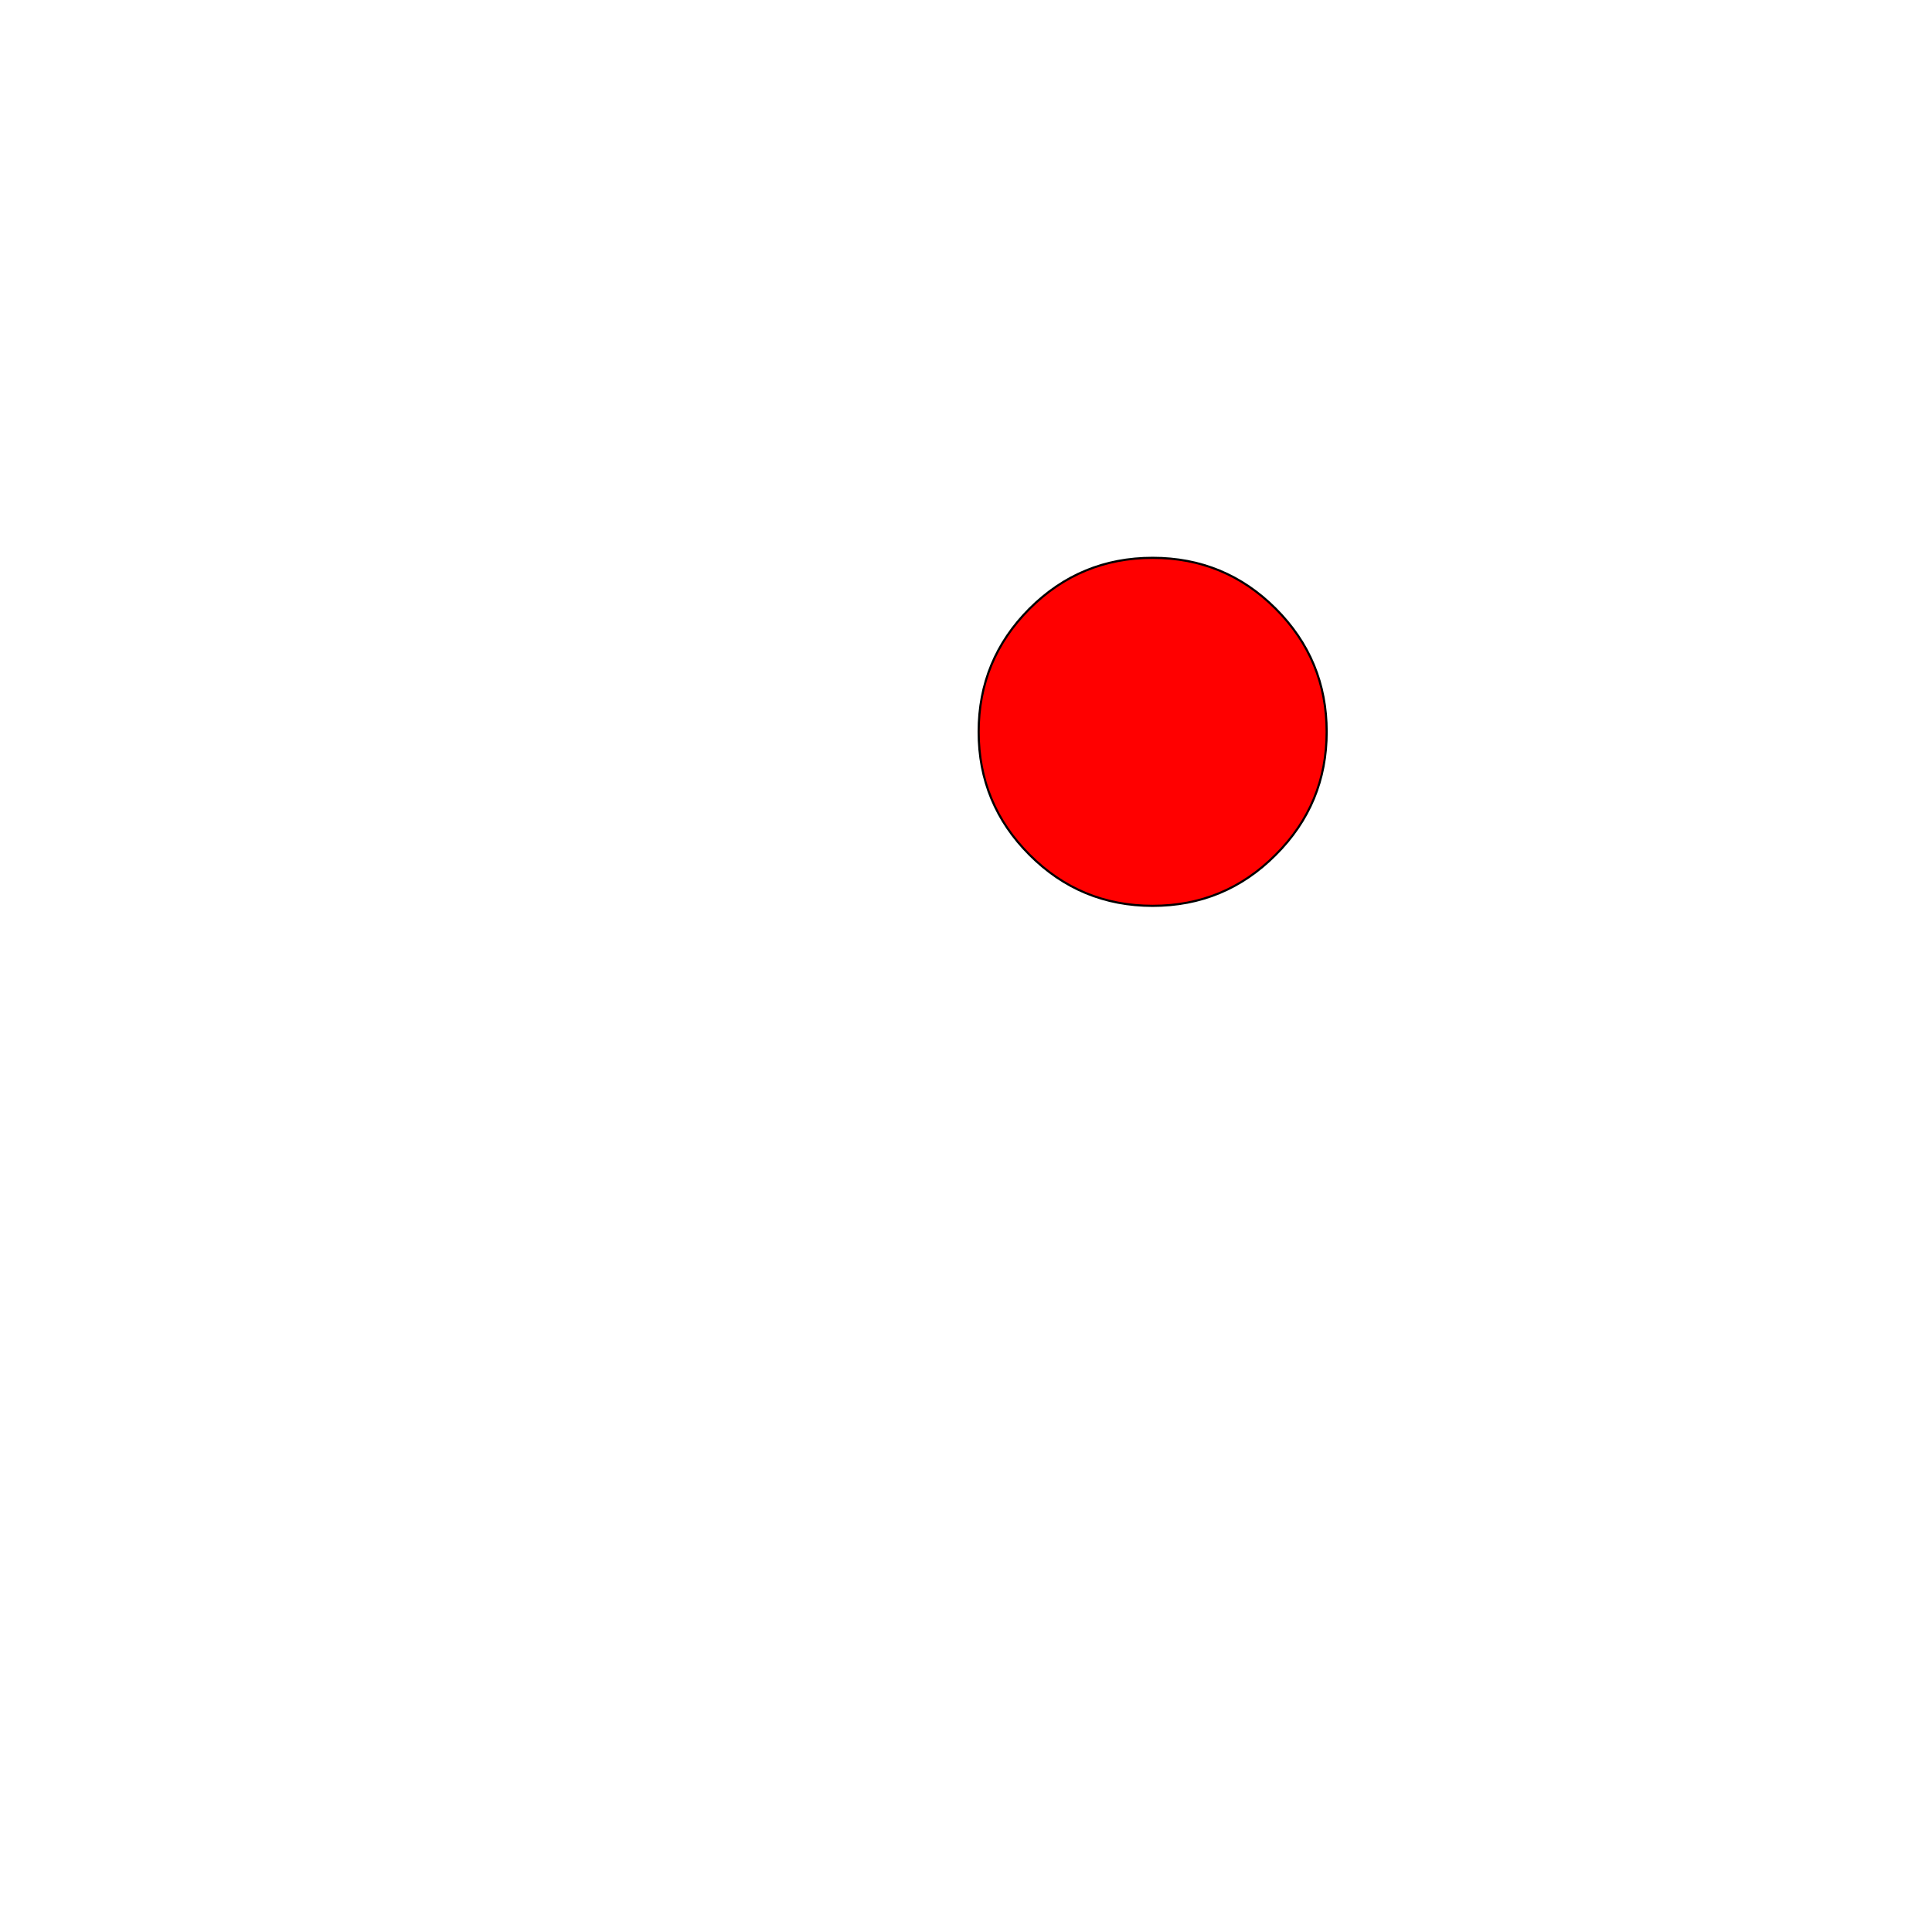<?xml version="1.0" encoding="UTF-8" standalone="no"?>
<svg xmlns:xlink="http://www.w3.org/1999/xlink" height="901.0px" width="901.0px" xmlns="http://www.w3.org/2000/svg">
  <g transform="matrix(1.0, 0.0, 0.0, 1.0, 125.5, 231.45)">
    <path d="M330.9 109.85 Q330.9 143.45 354.65 167.2 378.4 191.0 412.05 191.0 445.7 191.0 469.4 167.2 493.2 143.45 493.2 109.85 493.2 76.2 469.4 52.4 445.7 28.7 412.05 28.7 378.4 28.7 354.65 52.4 330.9 76.2 330.9 109.85" fill="#ff0000" fill-rule="evenodd" stroke="none">
      <animate attributeName="fill" dur="2s" repeatCount="indefinite" values="#ff0000;#ff0001"/>
      <animate attributeName="fill-opacity" dur="2s" repeatCount="indefinite" values="1.0;1.0"/>
      <animate attributeName="d" dur="2s" repeatCount="indefinite" values="M330.9 109.85 Q330.9 143.45 354.65 167.2 378.4 191.0 412.05 191.0 445.7 191.0 469.4 167.2 493.2 143.45 493.2 109.85 493.2 76.2 469.4 52.4 445.7 28.7 412.05 28.7 378.4 28.7 354.65 52.4 330.9 76.2 330.9 109.85;M-125.0 219.05 Q-125.0 405.45 6.8 537.25 138.6 669.05 325.0 669.05 511.4 669.05 643.2 537.25 775.0 405.45 775.0 219.05 775.0 32.65 643.2 -99.15 511.4 -230.95 325.0 -230.95 138.6 -230.95 6.8 -99.15 -125.0 32.65 -125.0 219.05"/>
    </path>
    <path d="M330.9 109.85 Q330.9 76.2 354.65 52.4 378.4 28.7 412.05 28.7 445.7 28.7 469.4 52.4 493.2 76.2 493.2 109.85 493.2 143.45 469.4 167.2 445.7 191.0 412.05 191.0 378.4 191.0 354.65 167.2 330.9 143.45 330.9 109.85 330.9 76.2 354.65 52.4 378.4 28.7 412.05 28.7 445.7 28.7 469.4 52.4 493.2 76.2 493.2 109.85 493.2 143.45 469.4 167.2 445.7 191.0 412.05 191.0 378.4 191.0 354.65 167.2 330.9 143.45 330.9 109.85" fill="none" stroke="#000000" stroke-linecap="round" stroke-linejoin="round" stroke-width="1.0">
      <animate attributeName="stroke" dur="2s" repeatCount="indefinite" values="#000000;#000001"/>
      <animate attributeName="stroke-width" dur="2s" repeatCount="indefinite" values="1.0;1.0"/>
      <animate attributeName="fill-opacity" dur="2s" repeatCount="indefinite" values="1.0;1.0"/>
      <animate attributeName="d" dur="2s" repeatCount="indefinite" values="M330.9 109.85 Q330.9 76.2 354.65 52.4 378.4 28.7 412.05 28.7 445.7 28.7 469.4 52.4 493.2 76.2 493.2 109.85 493.2 143.45 469.4 167.2 445.7 191.0 412.05 191.0 378.4 191.0 354.65 167.2 330.9 143.45 330.9 109.85 330.9 76.2 354.65 52.4 378.4 28.7 412.05 28.7 445.7 28.7 469.4 52.4 493.2 76.2 493.2 109.85 493.2 143.45 469.4 167.2 445.7 191.0 412.05 191.0 378.4 191.0 354.65 167.2 330.9 143.45 330.9 109.85;M-125.0 219.05 Q-125.0 32.65 6.8 -99.15 138.6 -230.95 325.0 -230.95 511.4 -230.95 643.2 -99.15 775.0 32.65 775.0 219.05 775.0 405.45 643.2 537.25 511.4 669.05 325.0 669.05 138.6 669.05 6.8 537.25 -125.0 405.45 -125.0 219.05 -125.0 32.65 6.8 -99.15 138.6 -230.95 325.0 -230.95 511.4 -230.95 643.2 -99.15 775.0 32.65 775.0 219.05 775.0 405.45 643.2 537.25 511.4 669.05 325.0 669.05 138.6 669.05 6.8 537.25 -125.0 405.45 -125.0 219.05"/>
    </path>
  </g>
</svg>
